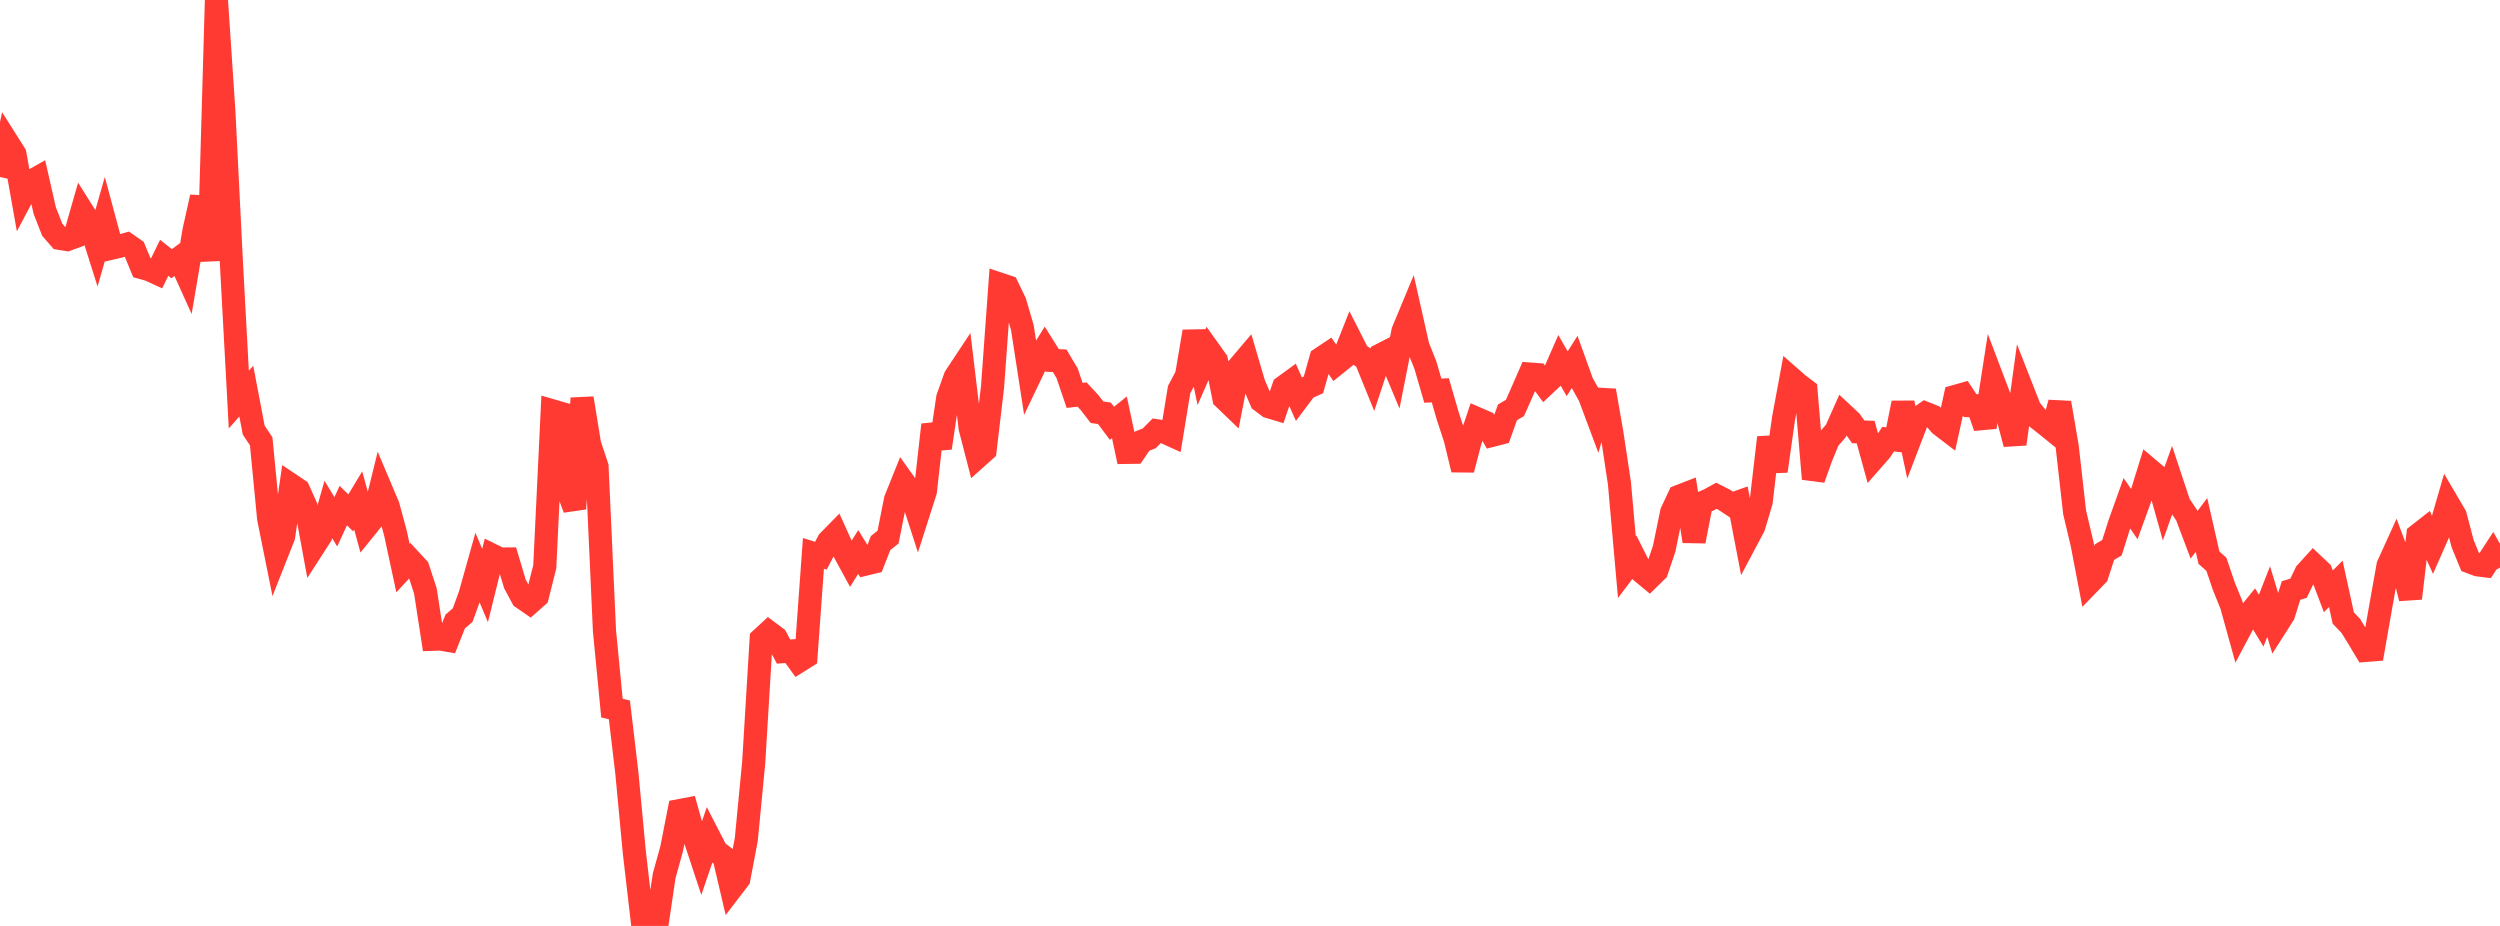 <?xml version="1.0" standalone="no"?>
<!DOCTYPE svg PUBLIC "-//W3C//DTD SVG 1.1//EN" "http://www.w3.org/Graphics/SVG/1.1/DTD/svg11.dtd">

<svg width="135" height="50" viewBox="0 0 135 50" preserveAspectRatio="none" 
  xmlns="http://www.w3.org/2000/svg"
  xmlns:xlink="http://www.w3.org/1999/xlink">


<polyline points="0.0, 9.56 0.403, 7.685 0.806, 8.323 1.209, 10.596 1.612, 9.836 2.015, 9.608 2.418, 11.377 2.821, 12.405 3.224, 12.871 3.627, 12.936 4.03, 12.79 4.433, 11.382 4.836, 12.024 5.239, 13.303 5.642, 11.895 6.045, 13.395 6.448, 13.301 6.851, 13.187 7.254, 13.469 7.657, 14.451 8.06, 14.564 8.463, 14.749 8.866, 13.921 9.269, 14.239 9.672, 13.942 10.075, 14.833 10.478, 12.456 10.881, 10.641 11.284, 14.078 11.687, 0.0 12.09, 6.051 12.493, 14.131 12.896, 21.577 13.299, 21.12 13.701, 23.228 14.104, 23.83 14.507, 27.992 14.91, 29.994 15.313, 28.974 15.716, 26.186 16.119, 26.456 16.522, 27.356 16.925, 29.546 17.328, 28.921 17.731, 27.512 18.134, 28.179 18.537, 27.302 18.94, 27.695 19.343, 27.026 19.746, 28.497 20.149, 27.998 20.552, 26.366 20.955, 27.318 21.358, 28.804 21.761, 30.678 22.164, 30.242 22.567, 30.678 22.97, 31.906 23.373, 34.52 23.776, 34.506 24.179, 34.575 24.582, 33.561 24.985, 33.214 25.388, 32.1 25.791, 30.662 26.194, 31.62 26.597, 29.989 27.0, 30.188 27.403, 30.185 27.806, 31.534 28.209, 32.281 28.612, 32.559 29.015, 32.202 29.418, 30.605 29.821, 22.183 30.224, 22.3 30.627, 26.385 31.03, 27.468 31.433, 21.506 31.836, 23.985 32.239, 25.195 32.642, 34.069 33.045, 38.238 33.448, 38.335 33.851, 41.745 34.254, 46.028 34.657, 49.499 35.06, 49.2 35.463, 50.0 35.866, 47.29 36.269, 45.836 36.672, 43.777 37.075, 43.7 37.478, 45.139 37.881, 46.361 38.284, 45.178 38.687, 45.962 39.09, 46.269 39.493, 47.983 39.896, 47.456 40.299, 45.338 40.701, 41.167 41.104, 34.505 41.507, 34.132 41.91, 34.433 42.313, 35.185 42.716, 35.155 43.119, 35.715 43.522, 35.462 43.925, 29.883 44.328, 30.008 44.731, 29.233 45.134, 28.822 45.537, 29.713 45.94, 30.453 46.343, 29.808 46.746, 30.459 47.149, 30.36 47.552, 29.326 47.955, 29.002 48.358, 26.98 48.761, 25.977 49.164, 26.541 49.567, 27.79 49.97, 26.53 50.373, 22.937 50.776, 24.189 51.179, 21.483 51.582, 20.355 51.985, 19.746 52.388, 23.114 52.791, 24.672 53.194, 24.312 53.597, 20.9 54.0, 15.348 54.403, 15.483 54.806, 16.317 55.209, 17.697 55.612, 20.309 56.015, 19.467 56.418, 18.819 56.821, 19.463 57.224, 19.481 57.627, 20.164 58.03, 21.351 58.433, 21.306 58.836, 21.738 59.239, 22.26 59.642, 22.32 60.045, 22.858 60.448, 22.534 60.851, 24.428 61.254, 24.422 61.657, 23.829 62.06, 23.669 62.463, 23.262 62.866, 23.323 63.269, 23.506 63.672, 21.041 64.075, 20.278 64.478, 17.902 64.881, 19.829 65.284, 18.906 65.687, 19.47 66.09, 21.504 66.493, 21.892 66.896, 19.812 67.299, 19.337 67.701, 20.705 68.104, 21.656 68.507, 21.958 68.91, 22.079 69.313, 20.893 69.716, 20.599 70.119, 21.504 70.522, 20.967 70.925, 20.784 71.328, 19.36 71.731, 19.091 72.134, 19.669 72.537, 19.346 72.94, 18.325 73.343, 19.118 73.746, 19.39 74.149, 20.384 74.552, 19.166 74.955, 18.96 75.358, 19.925 75.761, 17.886 76.164, 16.916 76.567, 18.708 76.97, 19.713 77.373, 21.097 77.776, 21.074 78.179, 22.465 78.582, 23.692 78.985, 25.363 79.388, 23.819 79.791, 22.619 80.194, 22.794 80.597, 23.501 81.0, 23.397 81.403, 22.268 81.806, 22.032 82.209, 21.124 82.612, 20.2 83.015, 20.23 83.418, 20.779 83.821, 20.401 84.224, 19.479 84.627, 20.182 85.03, 19.547 85.433, 20.667 85.836, 21.391 86.239, 22.47 86.642, 21.091 87.045, 23.416 87.448, 26.08 87.851, 30.62 88.254, 30.086 88.657, 30.886 89.06, 31.22 89.463, 30.824 89.866, 29.628 90.269, 27.664 90.672, 26.804 91.075, 26.648 91.478, 29.228 91.881, 27.166 92.284, 26.992 92.687, 26.772 93.09, 26.976 93.493, 27.243 93.896, 27.1 94.299, 29.198 94.701, 28.44 95.104, 27.091 95.507, 23.626 95.91, 25.439 96.313, 22.589 96.716, 20.416 97.119, 20.77 97.522, 21.073 97.925, 25.858 98.328, 24.723 98.731, 23.738 99.134, 23.275 99.537, 22.371 99.94, 22.748 100.343, 23.32 100.746, 23.334 101.149, 24.8 101.552, 24.341 101.955, 23.716 102.358, 23.761 102.761, 21.758 103.164, 23.649 103.567, 22.597 103.97, 22.315 104.373, 22.476 104.776, 22.935 105.179, 23.243 105.582, 21.409 105.985, 21.295 106.388, 21.903 106.791, 21.912 107.194, 23.066 107.597, 20.468 108.0, 21.53 108.403, 22.442 108.806, 23.976 109.209, 21.049 109.612, 22.077 110.015, 22.573 110.418, 22.889 110.821, 23.215 111.224, 21.751 111.627, 24.104 112.03, 27.667 112.433, 29.37 112.836, 31.473 113.239, 31.057 113.642, 29.813 114.045, 29.578 114.448, 28.303 114.851, 27.176 115.254, 27.763 115.657, 26.653 116.06, 25.35 116.463, 25.691 116.866, 27.128 117.269, 26 117.672, 27.216 118.075, 27.817 118.478, 28.882 118.881, 28.346 119.284, 30.114 119.687, 30.475 120.09, 31.666 120.493, 32.652 120.896, 34.107 121.299, 33.349 121.701, 32.853 122.104, 33.514 122.507, 32.484 122.91, 33.812 123.313, 33.179 123.716, 31.888 124.119, 31.766 124.522, 30.932 124.925, 30.489 125.328, 30.87 125.731, 31.932 126.134, 31.527 126.537, 33.373 126.94, 33.795 127.343, 34.447 127.746, 35.122 128.149, 35.09 128.552, 32.797 128.955, 30.537 129.358, 29.649 129.761, 30.73 130.164, 32.309 130.567, 28.891 130.97, 28.575 131.373, 29.46 131.776, 28.543 132.179, 27.152 132.582, 27.839 132.985, 29.366 133.388, 30.347 133.791, 30.5 134.194, 30.551 134.597, 29.932 135.0, 30.653" fill="none" stroke="#ff3a33" stroke-width="1.25"/>

</svg>